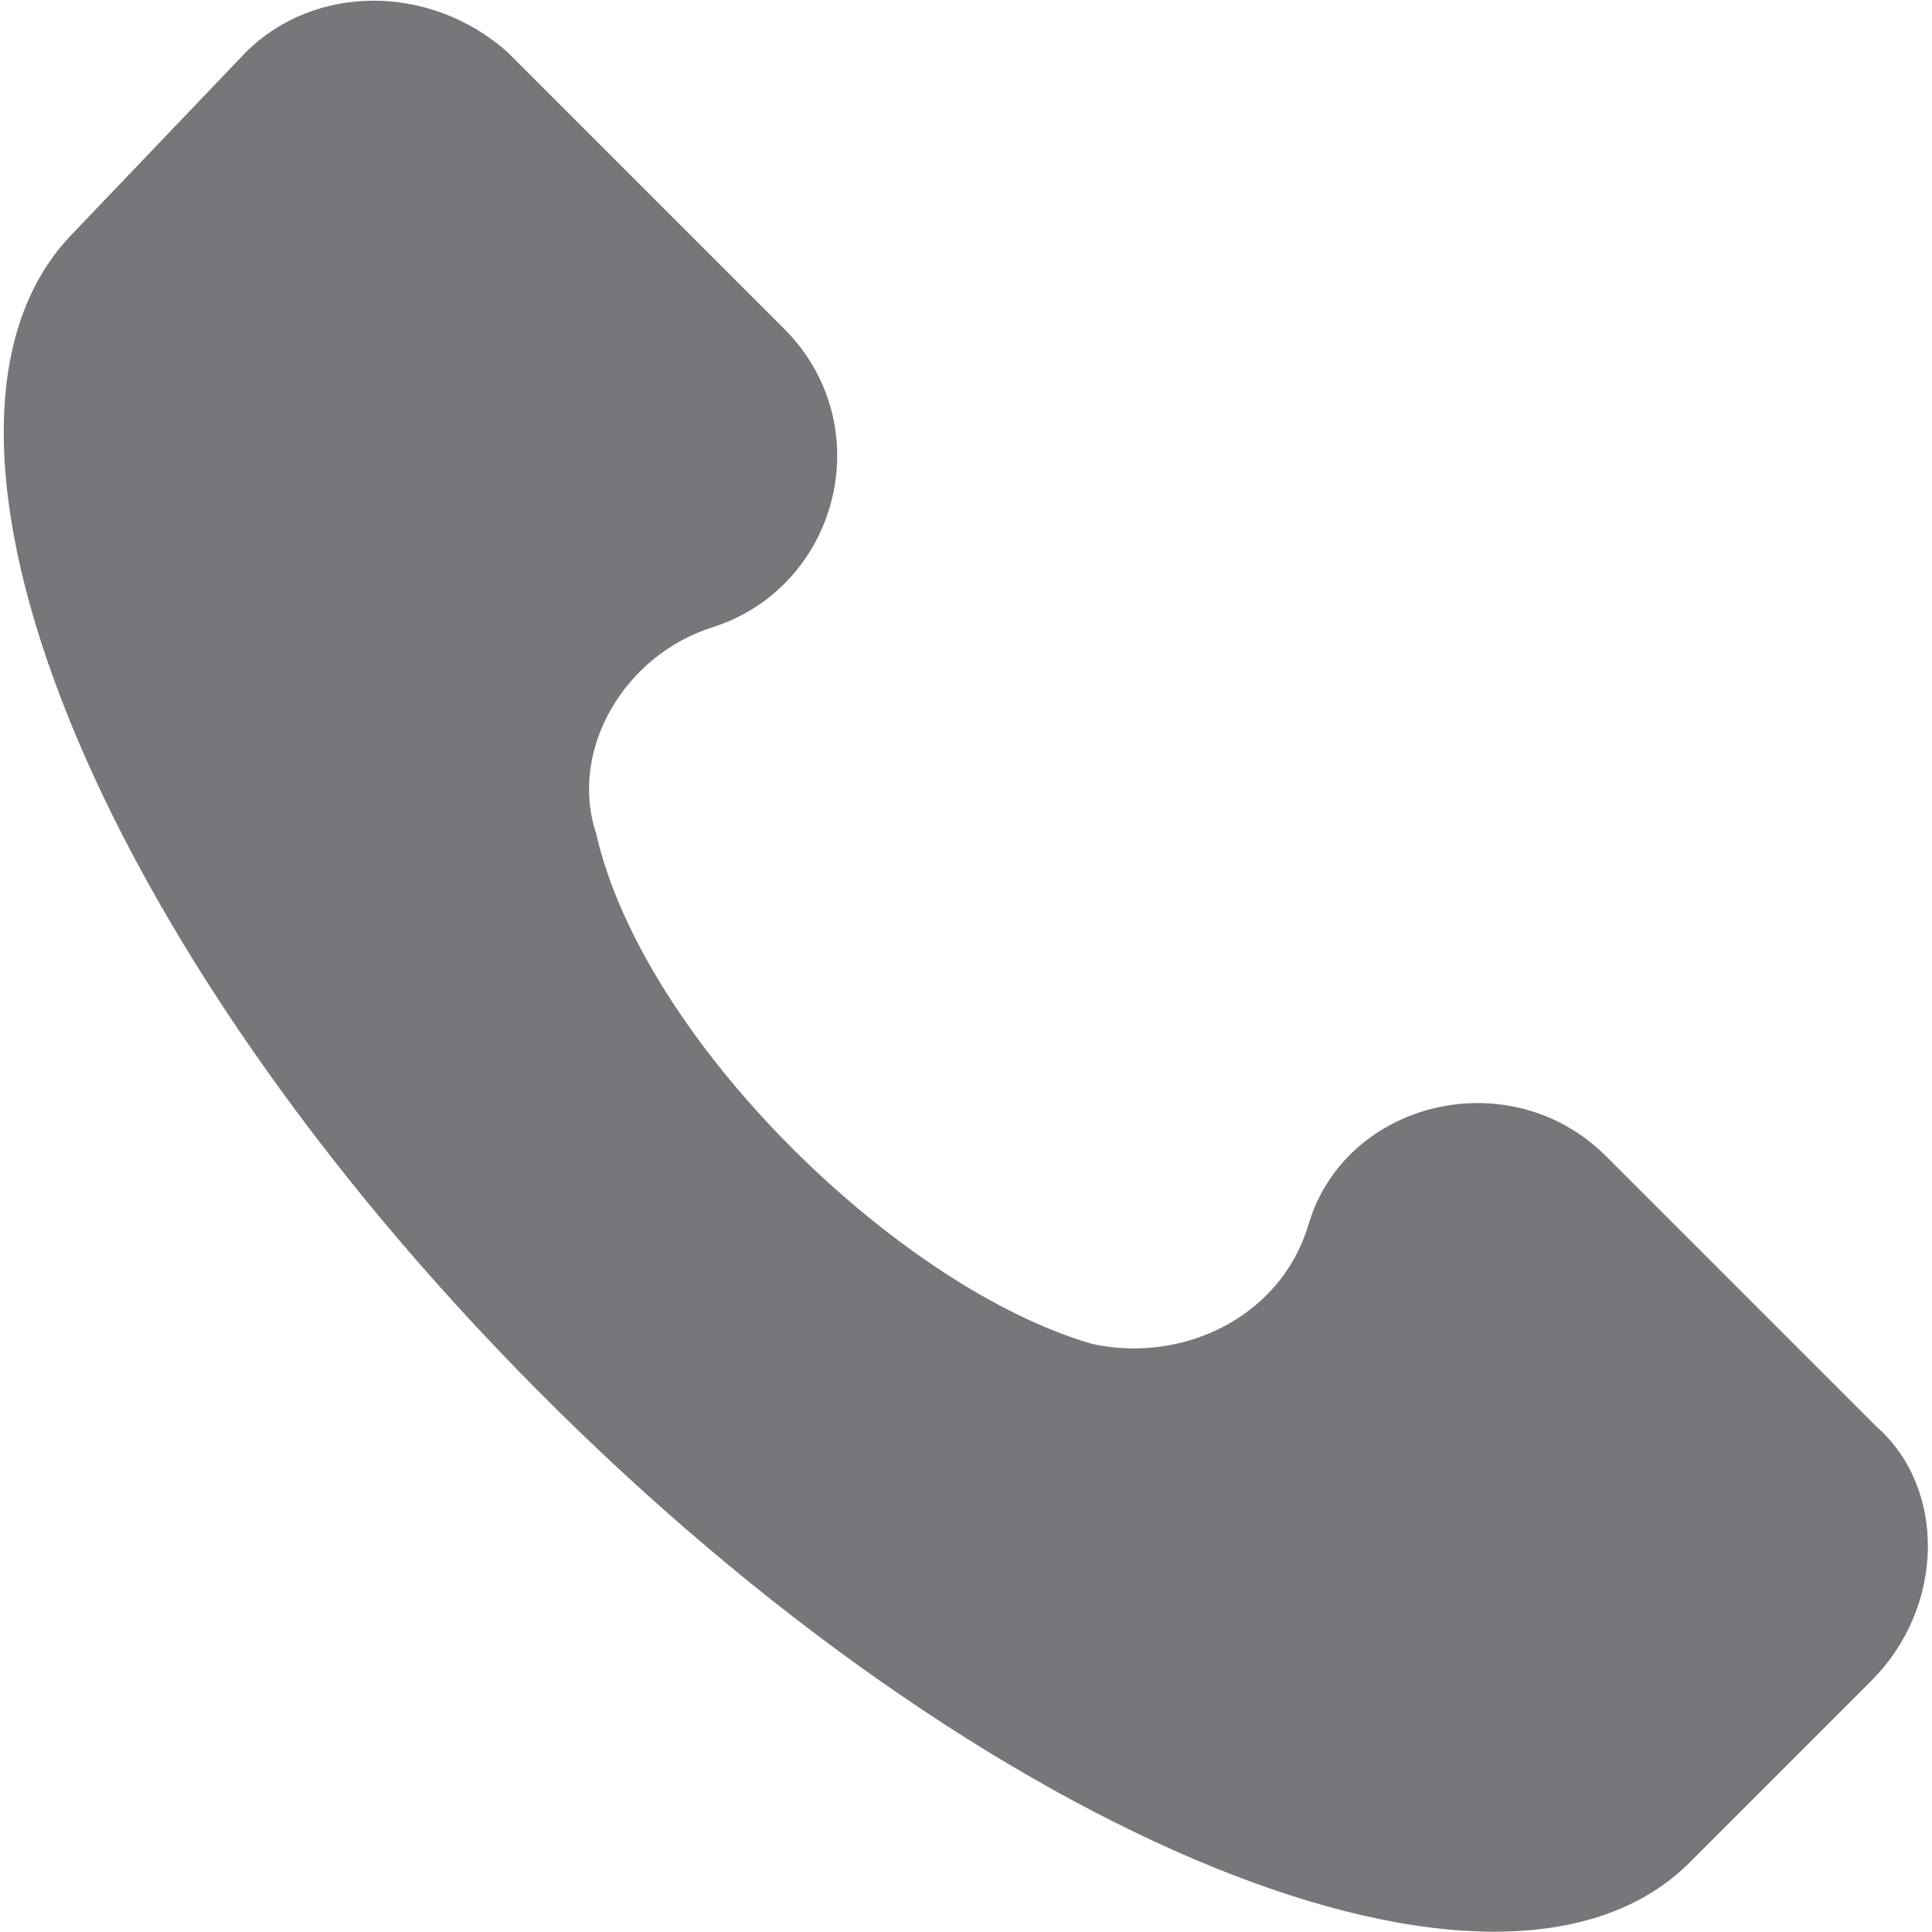 <?xml version="1.0" encoding="utf-8"?>
<!-- Generator: Adobe Illustrator 25.3.1, SVG Export Plug-In . SVG Version: 6.00 Build 0)  -->
<svg version="1.1" id="Capa_1" xmlns="http://www.w3.org/2000/svg" xmlns:xlink="http://www.w3.org/1999/xlink" x="0px" y="0px"
	 viewBox="0 0 70 70" style="enable-background:new 0 0 70 70;" xml:space="preserve">
<style type="text/css">
	.st0{fill:#76777A;}
</style>
<g>
	<g>
		<path class="st0" d="M68,51.7l-9.8-9.8c-3.5-3.5-9.5-2-10.8,2.5c-1,3.3-4.5,5-7.8,4.3c-7-2-16.3-11-18-18.5c-1-3,1-6.5,4.3-7.5
			c4.5-1.5,6-7.3,2.5-10.8l-10-10c-2.8-2.5-7-2.5-9.5,0L2.5,8.6c-6.5,7,0.8,25.5,17,41.8s35,24,41.8,17l6.5-6.5
			C70.5,58.2,70.5,53.9,68,51.7z"/>
	</g>
</g>
</svg>
